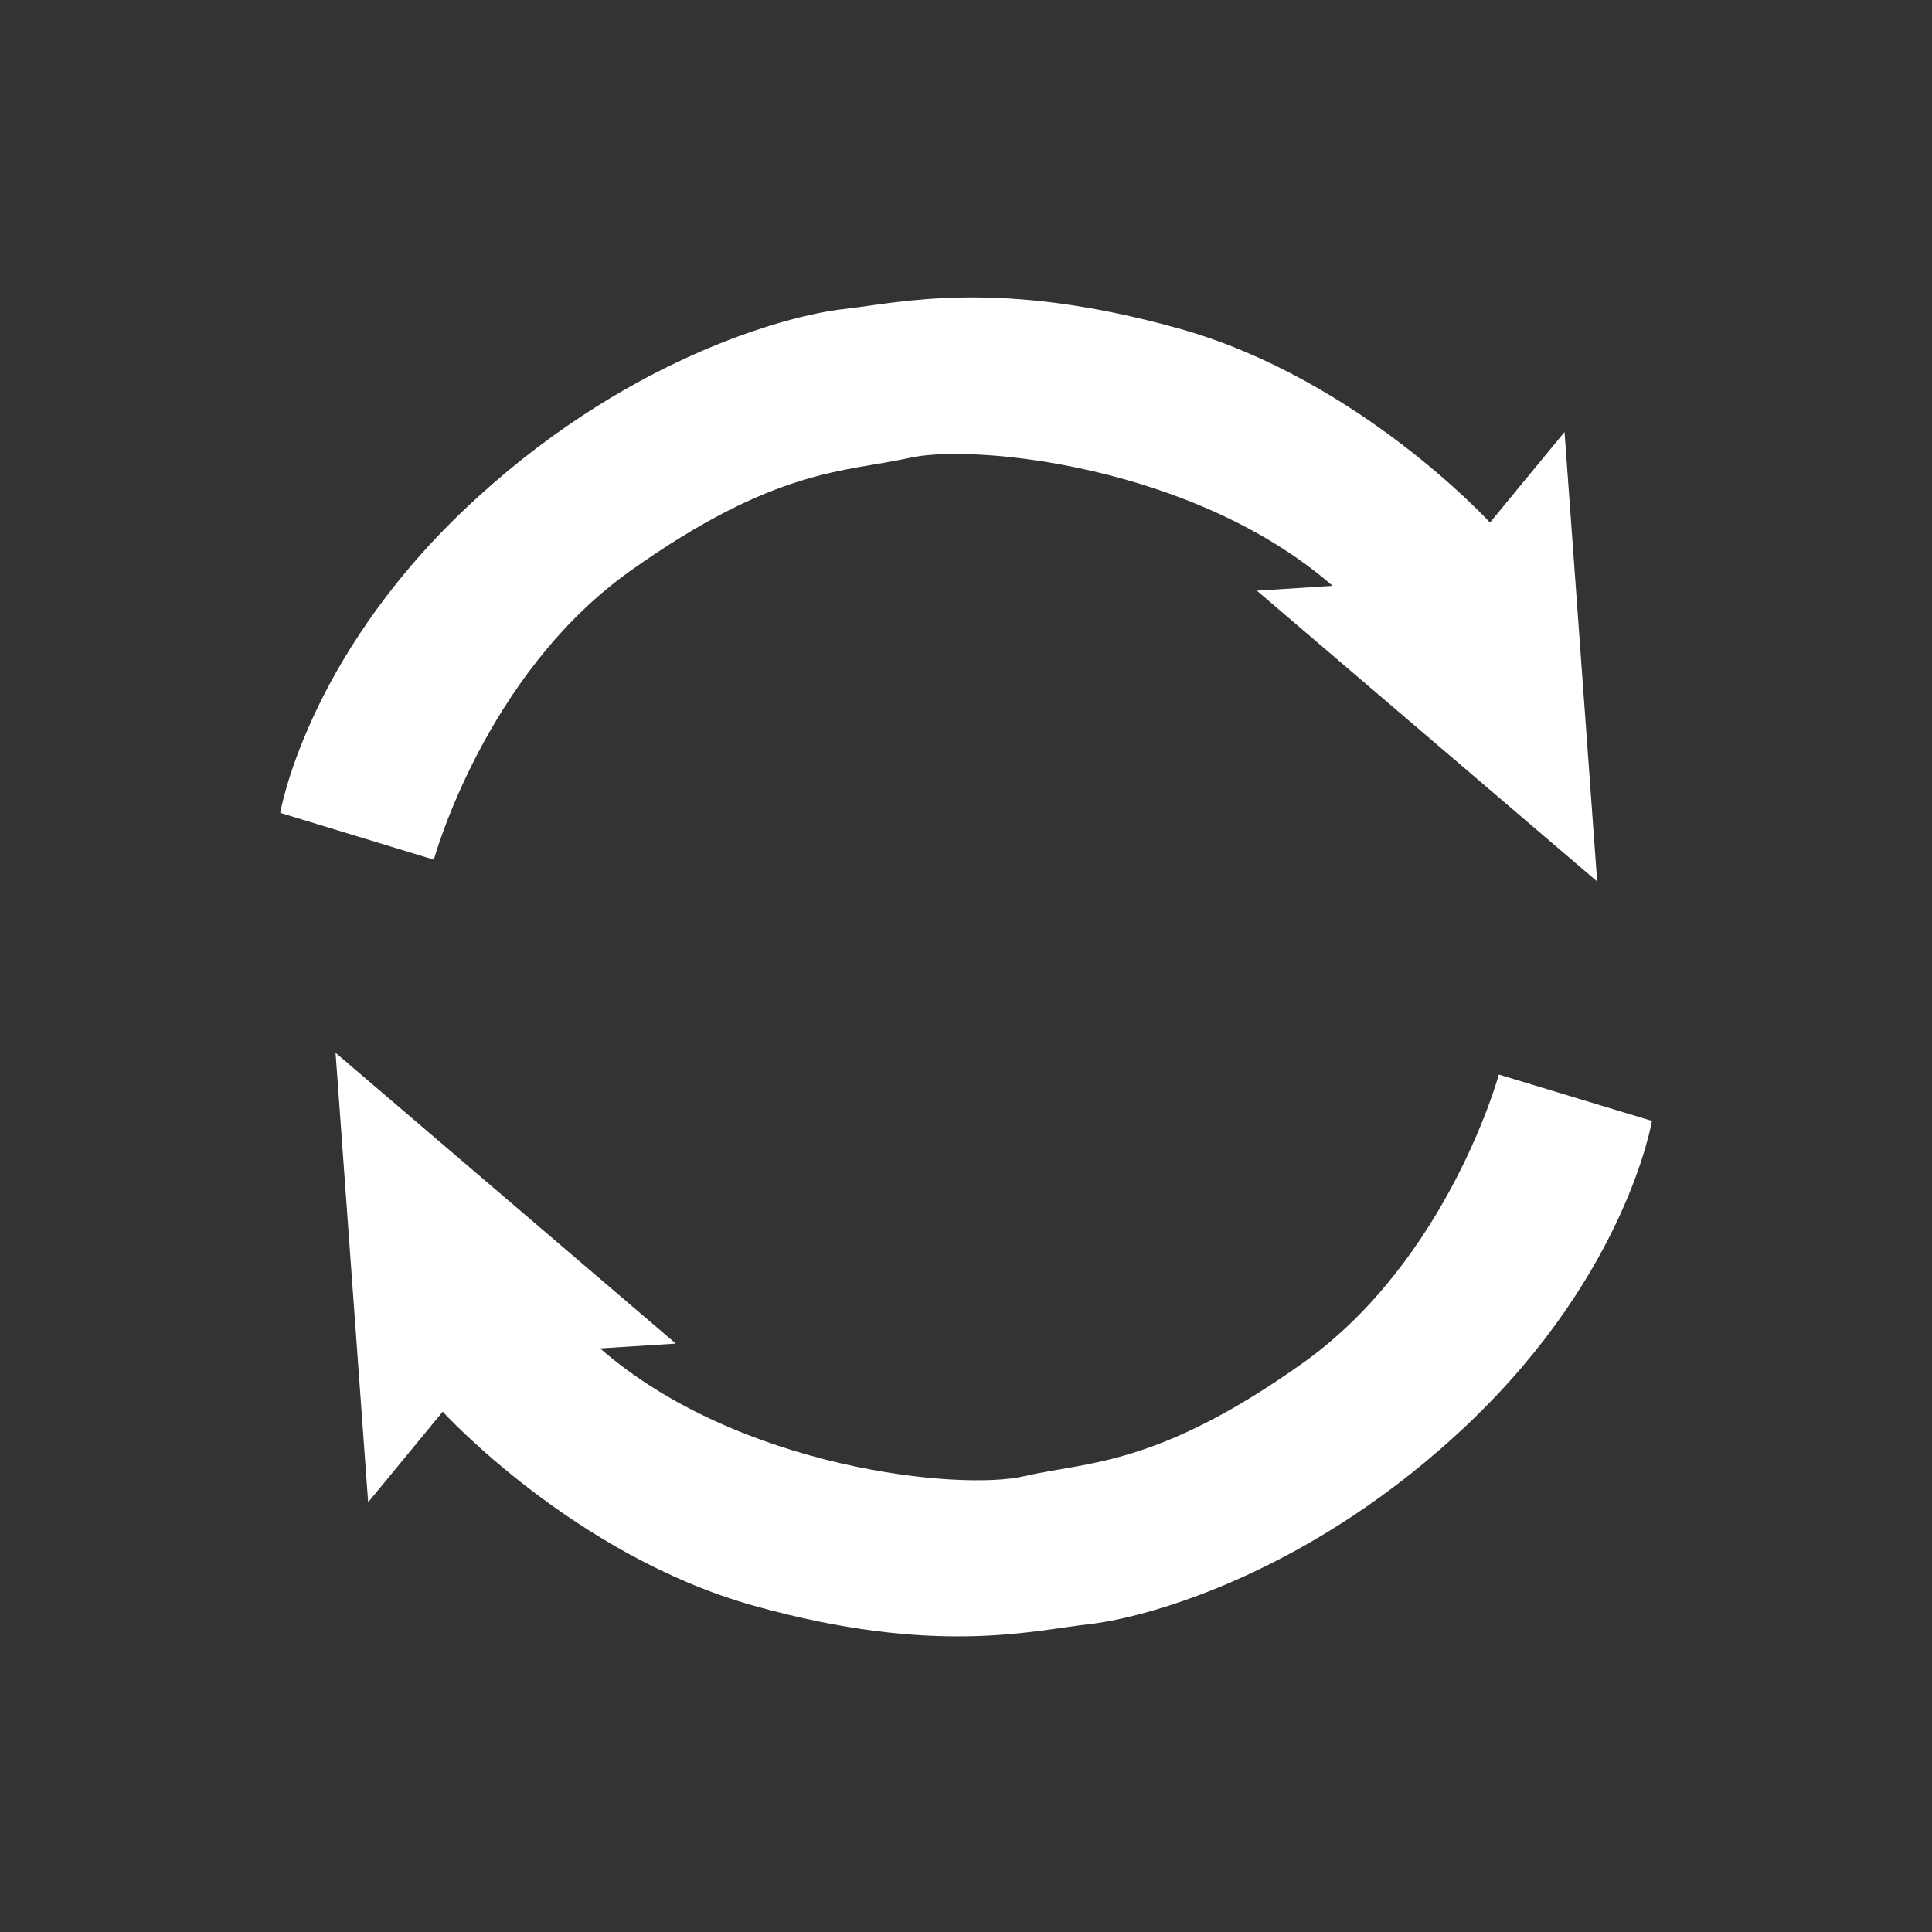 <svg xmlns="http://www.w3.org/2000/svg" xmlns:xlink="http://www.w3.org/1999/xlink" width="500" viewBox="0 0 375 375" height="500" preserveAspectRatio="xMidYMid meet"><rect x="0" y="0" width="375" height="375" fill="#333333" stroke="none"/><defs><clipPath id="f022b324fe"><path d="M 65 204 L 321 204 L 321 318 L 65 318 Z M 65 204 " clip-rule="nonzero"></path></clipPath><clipPath id="f7450b7116"><path d="M -16.594 207.148 L 199.324 -17.031 L 391.629 168.191 L 175.711 392.371 Z M -16.594 207.148 " clip-rule="nonzero"></path></clipPath><clipPath id="ef0ee4d1bd"><path d="M -16.594 207.148 L 199.324 -17.031 L 391.629 168.191 L 175.711 392.371 Z M -16.594 207.148 " clip-rule="nonzero"></path></clipPath><clipPath id="8b5beccdb3"><path d="M 54 57 L 311 57 L 311 172 L 54 172 Z M 54 57 " clip-rule="nonzero"></path></clipPath><clipPath id="0d05ed6087"><path d="M -16.594 207.148 L 199.324 -17.031 L 391.629 168.191 L 175.711 392.371 Z M -16.594 207.148 " clip-rule="nonzero"></path></clipPath><clipPath id="b2b316fb23"><path d="M -16.594 207.148 L 199.324 -17.031 L 391.629 168.191 L 175.711 392.371 Z M -16.594 207.148 " clip-rule="nonzero"></path></clipPath></defs><g clip-path="url(#f022b324fe)"><g clip-path="url(#f7450b7116)"><g clip-path="url(#ef0ee4d1bd)"><path fill="#ffffff" d="M 65.129 204.34 L 71.457 291.586 L 85.93 274.008 C 85.93 274.008 111.398 301.934 146.418 311.699 C 181.438 321.461 200.195 316.508 211.43 315.246 C 222.66 313.988 254.625 305.336 285.227 276.117 C 315.824 246.898 320.637 217.566 320.637 217.566 L 290.922 208.57 C 290.922 208.57 281.141 244.441 252.863 264.574 C 224.59 284.707 211.004 283.699 198.84 286.516 C 186.582 289.426 143.395 285.199 116.477 261.723 L 131.18 260.789 Z M 65.129 204.34 " fill-opacity="1" fill-rule="nonzero"></path></g></g></g><g clip-path="url(#8b5beccdb3)"><g clip-path="url(#0d05ed6087)"><g clip-path="url(#b2b316fb23)"><path fill="#ffffff" d="M 310.008 171.094 L 303.676 83.852 L 289.203 101.426 C 289.203 101.426 263.738 73.5 228.719 63.738 C 193.695 53.973 174.934 58.734 163.699 59.996 C 152.469 61.254 120.504 69.91 89.906 99.125 C 59.305 128.344 54.398 157.777 54.398 157.777 L 84.211 166.863 C 84.211 166.863 93.996 130.996 122.27 110.863 C 150.547 90.73 164.035 91.641 176.297 88.922 C 188.555 86.008 231.738 90.238 258.656 113.711 L 243.957 114.648 Z M 310.008 171.094 " fill-opacity="1" fill-rule="nonzero"></path></g></g></g></svg>